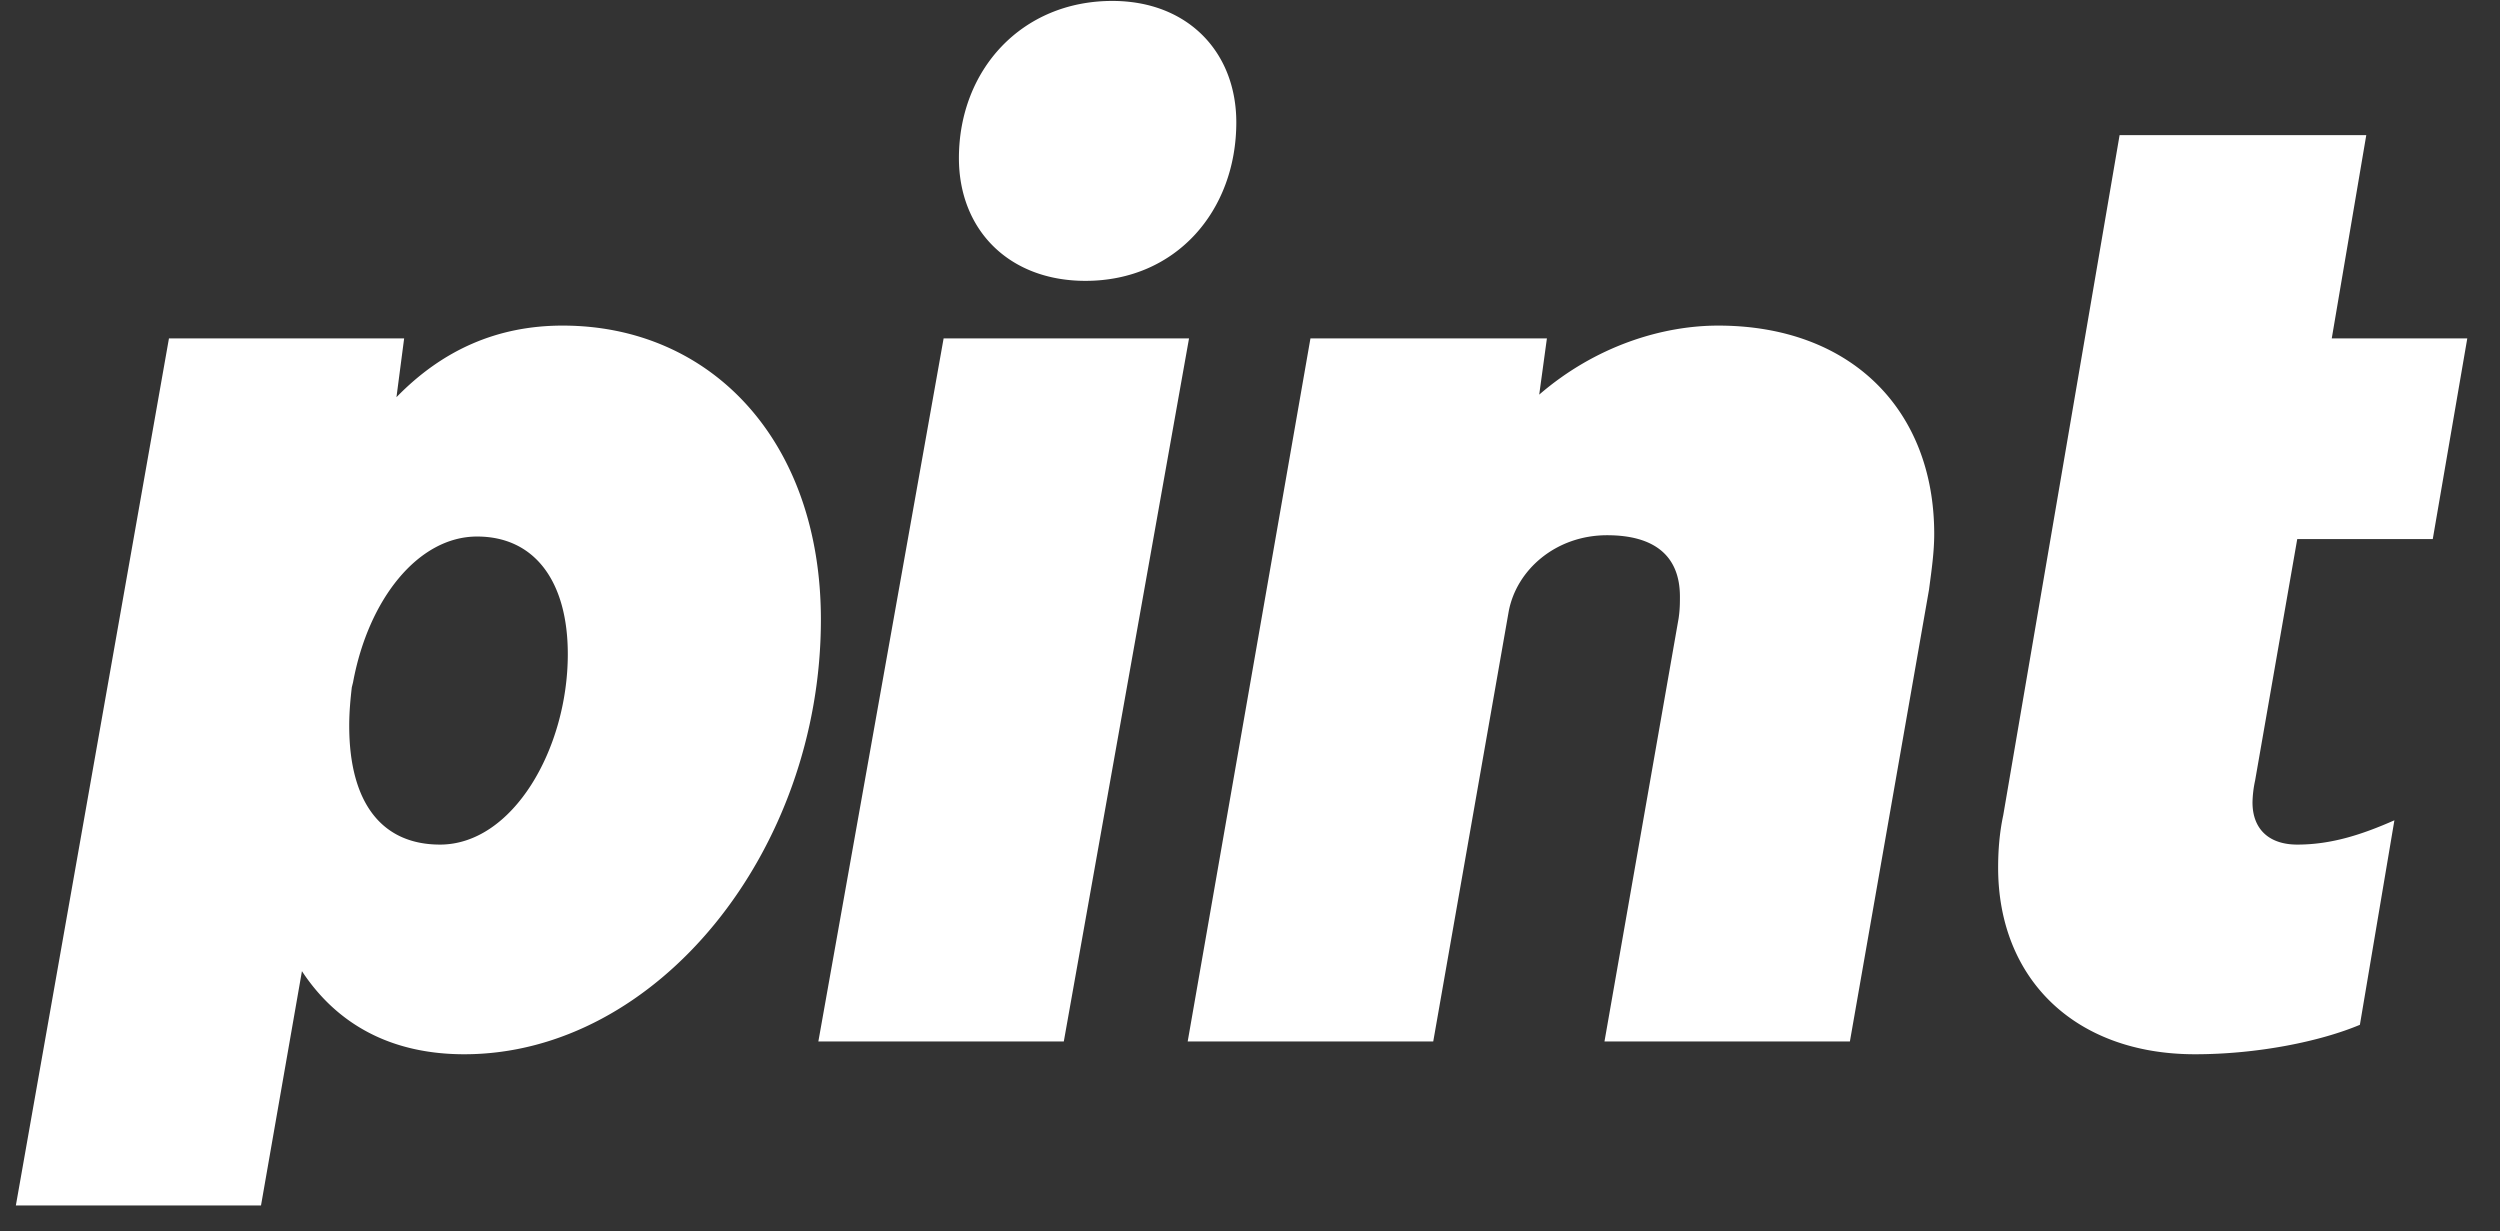<svg xmlns="http://www.w3.org/2000/svg" width="67" height="33" viewBox="0 0 67 33"><rect x="0" y="0" width="67" height="33" fill="#333333" stroke="none"/><g><g><path d="M29.81.025c2.022 0 3.323 1.37 3.323 3.254 0 2.364-1.61 4.248-4.042 4.248-2.055 0-3.392-1.37-3.392-3.289 0-2.363 1.68-4.213 4.111-4.213zM15.08 8.726c3.974 0 6.92 3.084 6.92 7.88 0 6.2-4.385 11.648-9.558 11.648-1.987 0-3.426-.823-4.35-2.227l-1.097 6.279H.425L4.528 9.069h6.303l-.206 1.576c1.234-1.268 2.707-1.919 4.454-1.919zm-3.289 13.909c1.953 0 3.426-2.569 3.426-5.105 0-1.952-.89-3.151-2.432-3.151-1.576 0-2.912 1.679-3.323 3.905l-.034.138c-.035.308-.069.65-.069 1.027 0 2.09.891 3.186 2.432 3.186zm50.7-13.566h3.632l-.925 5.378h-3.632l-1.13 6.475a3.035 3.035 0 0 0-.069.583c0 .719.446 1.13 1.2 1.13.924 0 1.747-.274 2.603-.651l-.925 5.481c-1.062.446-2.74.789-4.419.789-3.22 0-5.276-2.022-5.276-5.002 0-.446.034-.925.137-1.405l3.118-18.225h6.611zm-10.79 6.714l-2.124 12.128H43l1.987-11.34c.035-.239.035-.411.035-.582 0-1.096-.686-1.645-1.953-1.645-1.37 0-2.433.926-2.638 2.056l-2.02 11.511H31.83l3.29-18.842h6.337l-.206 1.507c1.507-1.301 3.29-1.85 4.796-1.85 3.563 0 5.79 2.261 5.79 5.584 0 .48-.069.96-.137 1.473zM31.866 9.069L28.51 27.911h-6.578l3.357-18.842z" fill="white"></path></g></g></svg>
